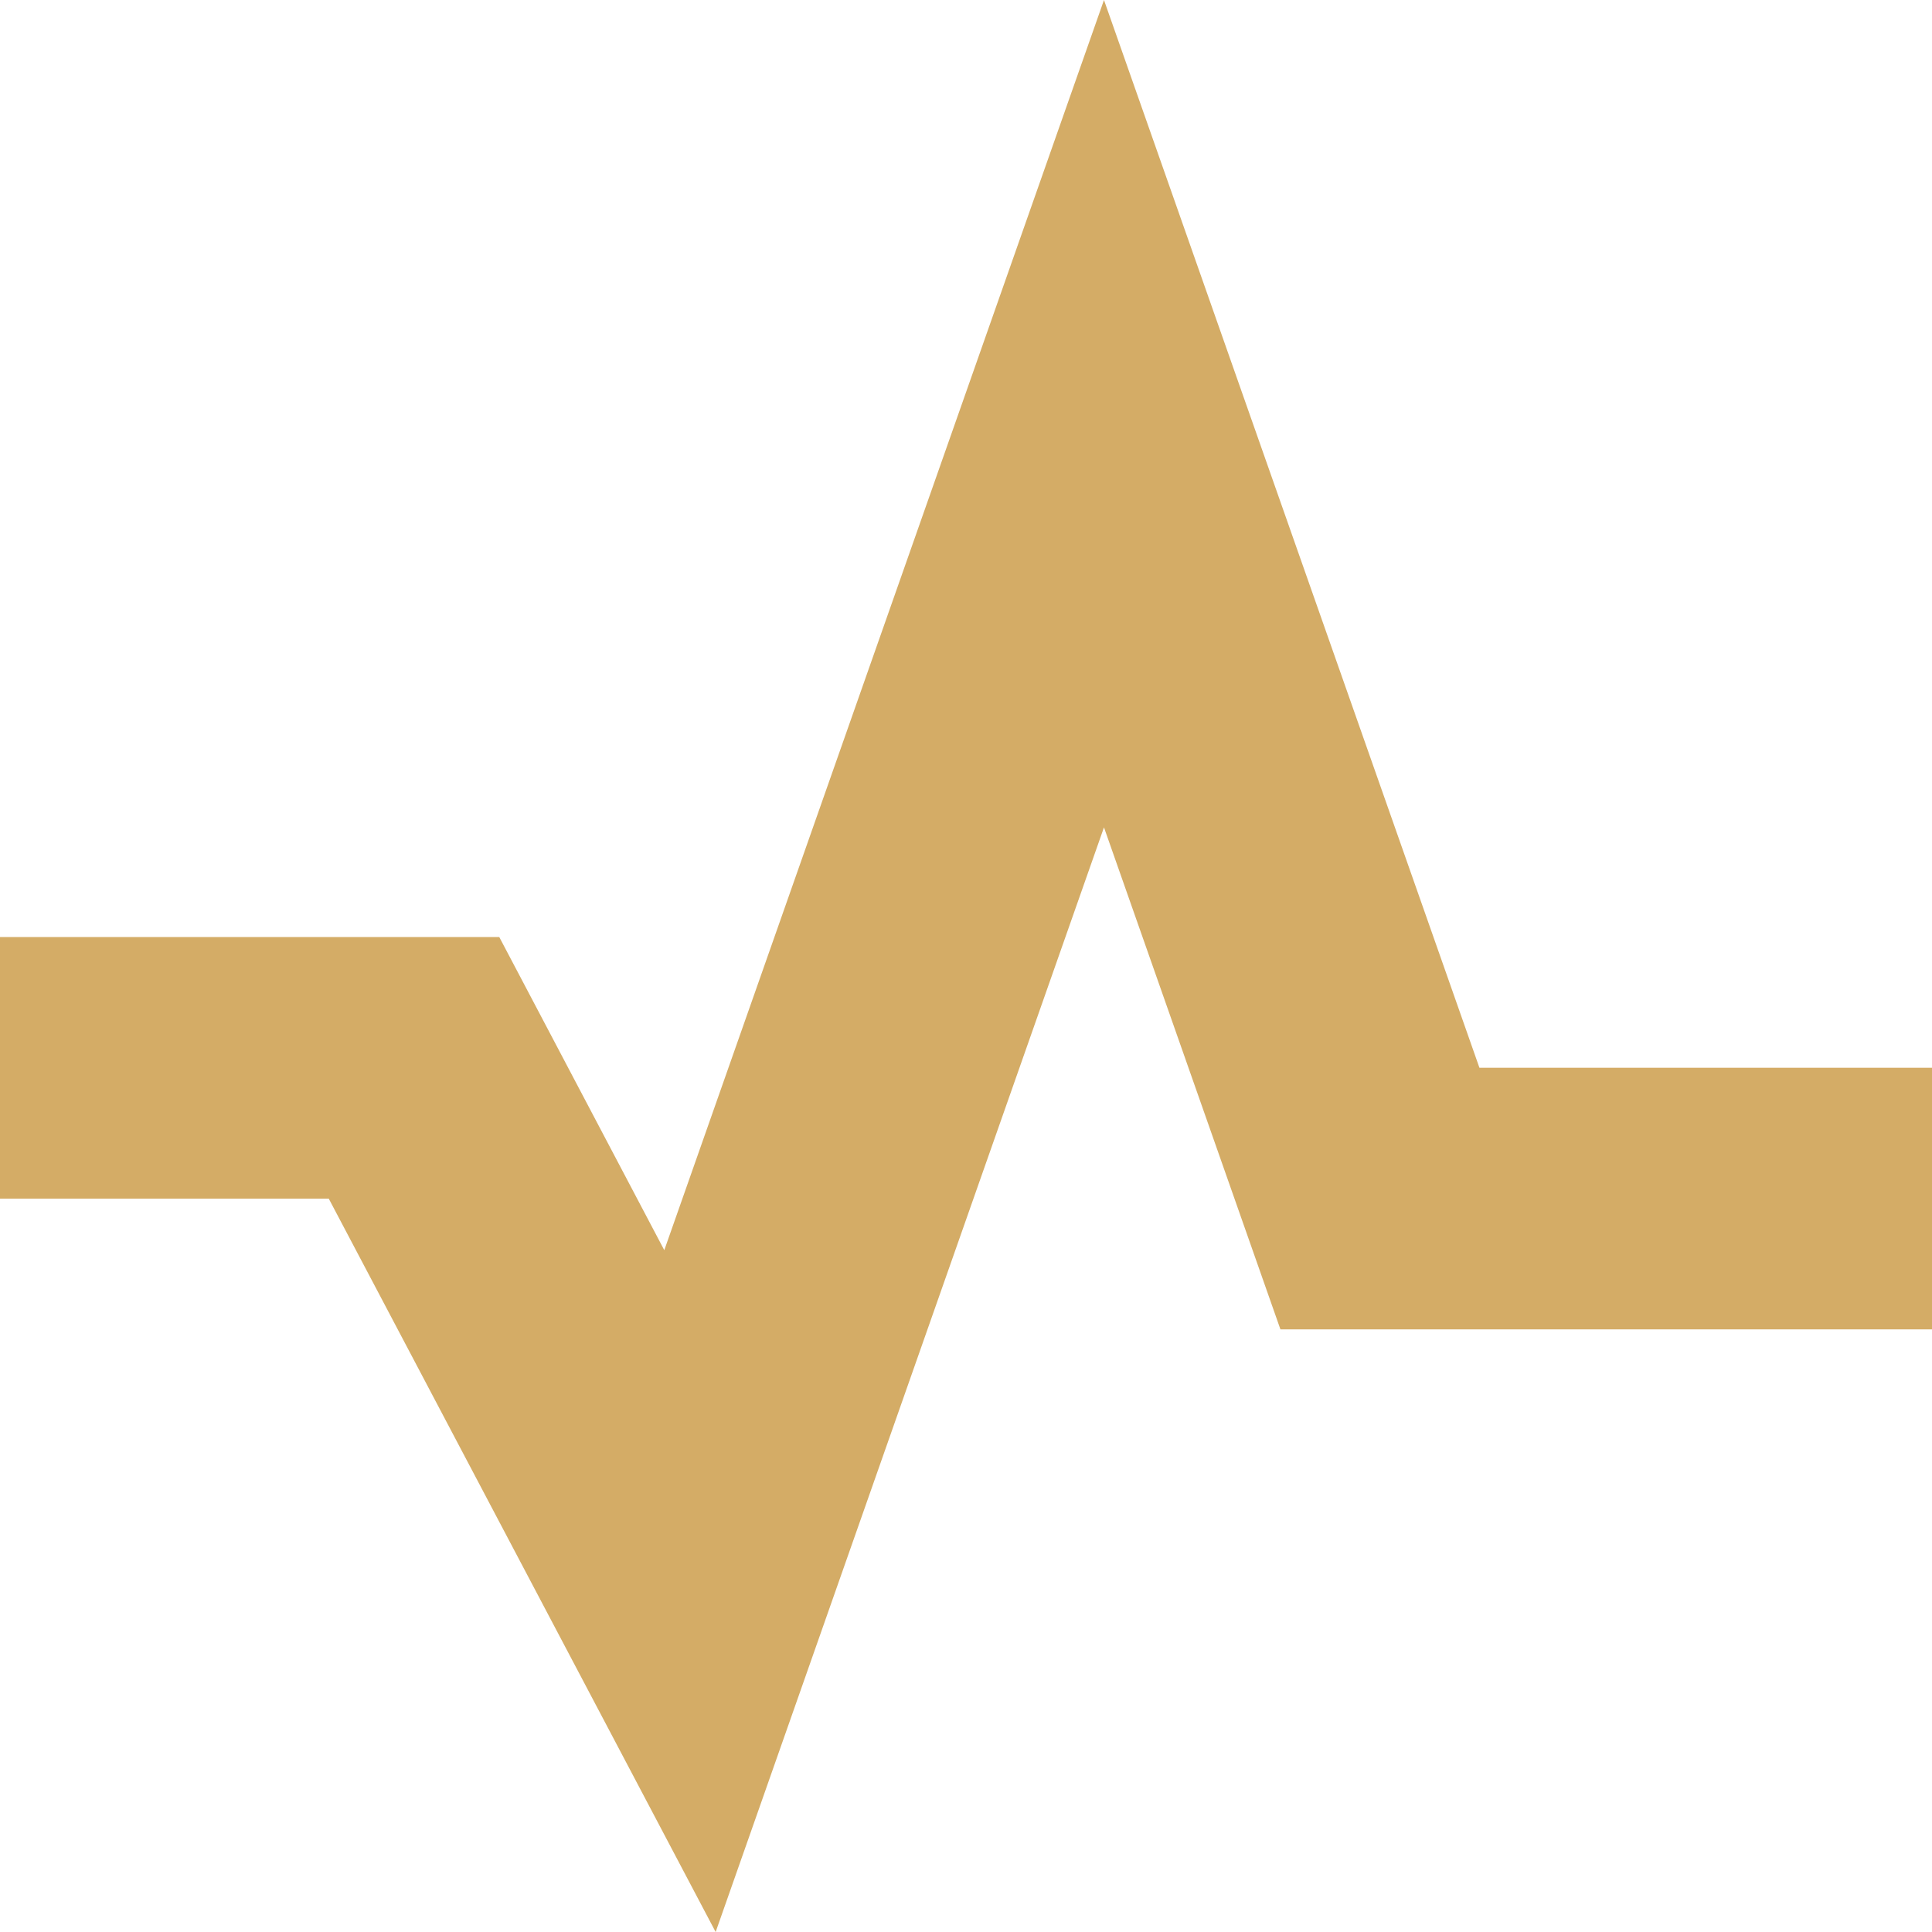 <svg width="12" height="12" viewBox="0 0 12 12" fill="none" xmlns="http://www.w3.org/2000/svg">
<path d="M4.445 12L2.042 7.445H0V5.82H3.101L4.126 7.765L6.857 0L9.189 6.632H12V8.257H7.953L6.857 5.139L4.445 12Z" fill="#D4AC66"/>
</svg>
